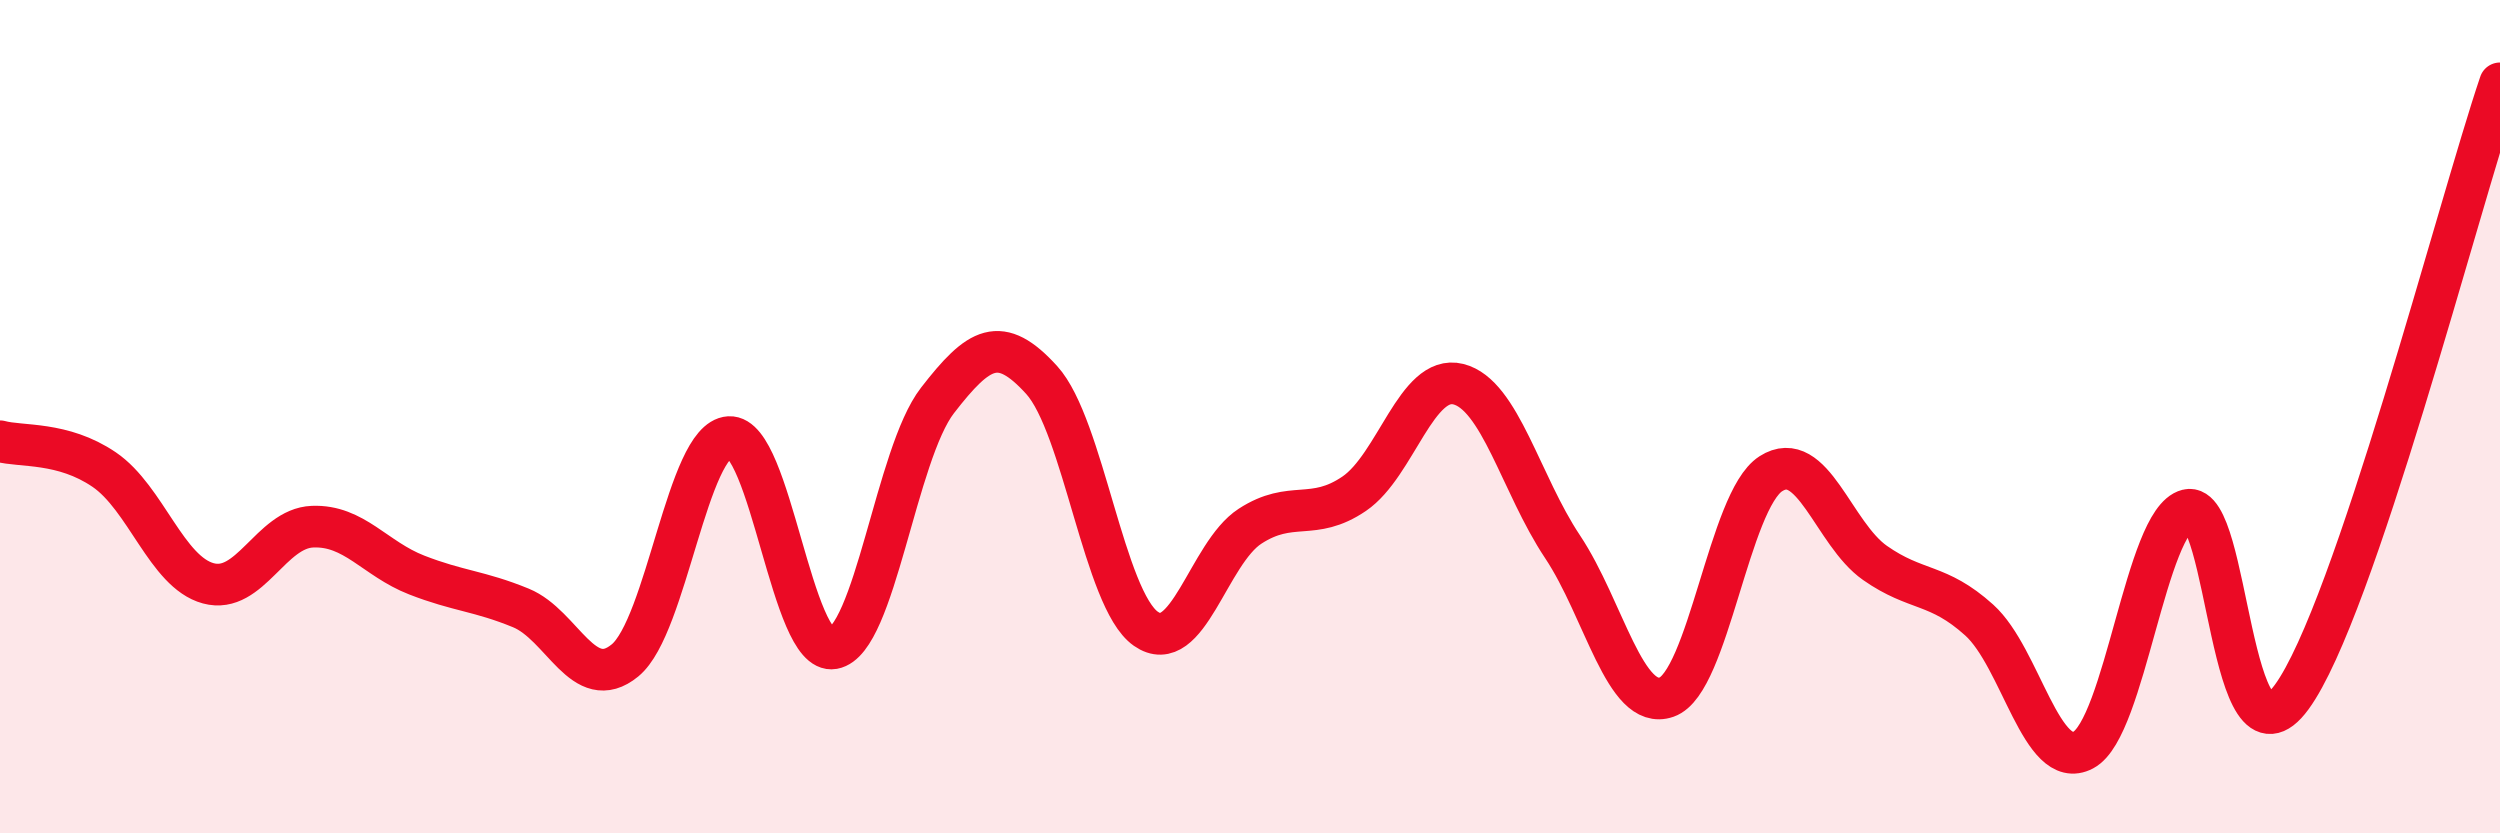 
    <svg width="60" height="20" viewBox="0 0 60 20" xmlns="http://www.w3.org/2000/svg">
      <path
        d="M 0,10.59 C 0.5,10.73 1.5,10.59 2.5,11.27 C 3.5,11.95 4,13.73 5,14 C 6,14.27 6.5,12.68 7.5,12.64 C 8.5,12.6 9,13.41 10,13.8 C 11,14.19 11.5,14.18 12.5,14.59 C 13.5,15 14,16.67 15,15.85 C 16,15.03 16.5,10.55 17.5,10.49 C 18.5,10.43 19,15.74 20,15.56 C 21,15.38 21.5,10.9 22.5,9.61 C 23.5,8.32 24,8.02 25,9.12 C 26,10.22 26.5,14.39 27.5,15.09 C 28.5,15.79 29,13.28 30,12.63 C 31,11.98 31.5,12.53 32.5,11.85 C 33.5,11.17 34,8.97 35,9.22 C 36,9.47 36.5,11.62 37.5,13.12 C 38.5,14.62 39,17.08 40,16.73 C 41,16.38 41.5,12.01 42.5,11.37 C 43.5,10.73 44,12.81 45,13.51 C 46,14.21 46.5,13.98 47.5,14.88 C 48.5,15.78 49,18.53 50,18 C 51,17.47 51.5,12.49 52.5,12.24 C 53.5,11.99 53.5,18.78 55,16.73 C 56.5,14.68 59,4.95 60,2L60 20L0 20Z"
        fill="#EB0A25"
        opacity="0.1"
        stroke-linecap="round"
        stroke-linejoin="round"
      />
      <path
        d="M 0,10.59 C 0.5,10.73 1.5,10.59 2.5,11.27 C 3.5,11.95 4,13.73 5,14 C 6,14.27 6.5,12.68 7.5,12.64 C 8.5,12.6 9,13.41 10,13.8 C 11,14.19 11.5,14.18 12.5,14.59 C 13.5,15 14,16.67 15,15.85 C 16,15.03 16.5,10.55 17.5,10.49 C 18.5,10.43 19,15.74 20,15.56 C 21,15.38 21.5,10.9 22.5,9.61 C 23.5,8.32 24,8.02 25,9.12 C 26,10.22 26.5,14.39 27.5,15.09 C 28.5,15.79 29,13.28 30,12.63 C 31,11.98 31.5,12.53 32.5,11.85 C 33.5,11.17 34,8.97 35,9.22 C 36,9.47 36.5,11.62 37.5,13.12 C 38.5,14.62 39,17.08 40,16.73 C 41,16.38 41.5,12.01 42.5,11.37 C 43.5,10.73 44,12.81 45,13.51 C 46,14.21 46.5,13.98 47.5,14.88 C 48.5,15.78 49,18.53 50,18 C 51,17.47 51.5,12.49 52.5,12.24 C 53.5,11.99 53.5,18.78 55,16.73 C 56.5,14.68 59,4.95 60,2"
        stroke="#EB0A25"
        stroke-width="1"
        fill="none"
        stroke-linecap="round"
        stroke-linejoin="round"
      />
    </svg>
  